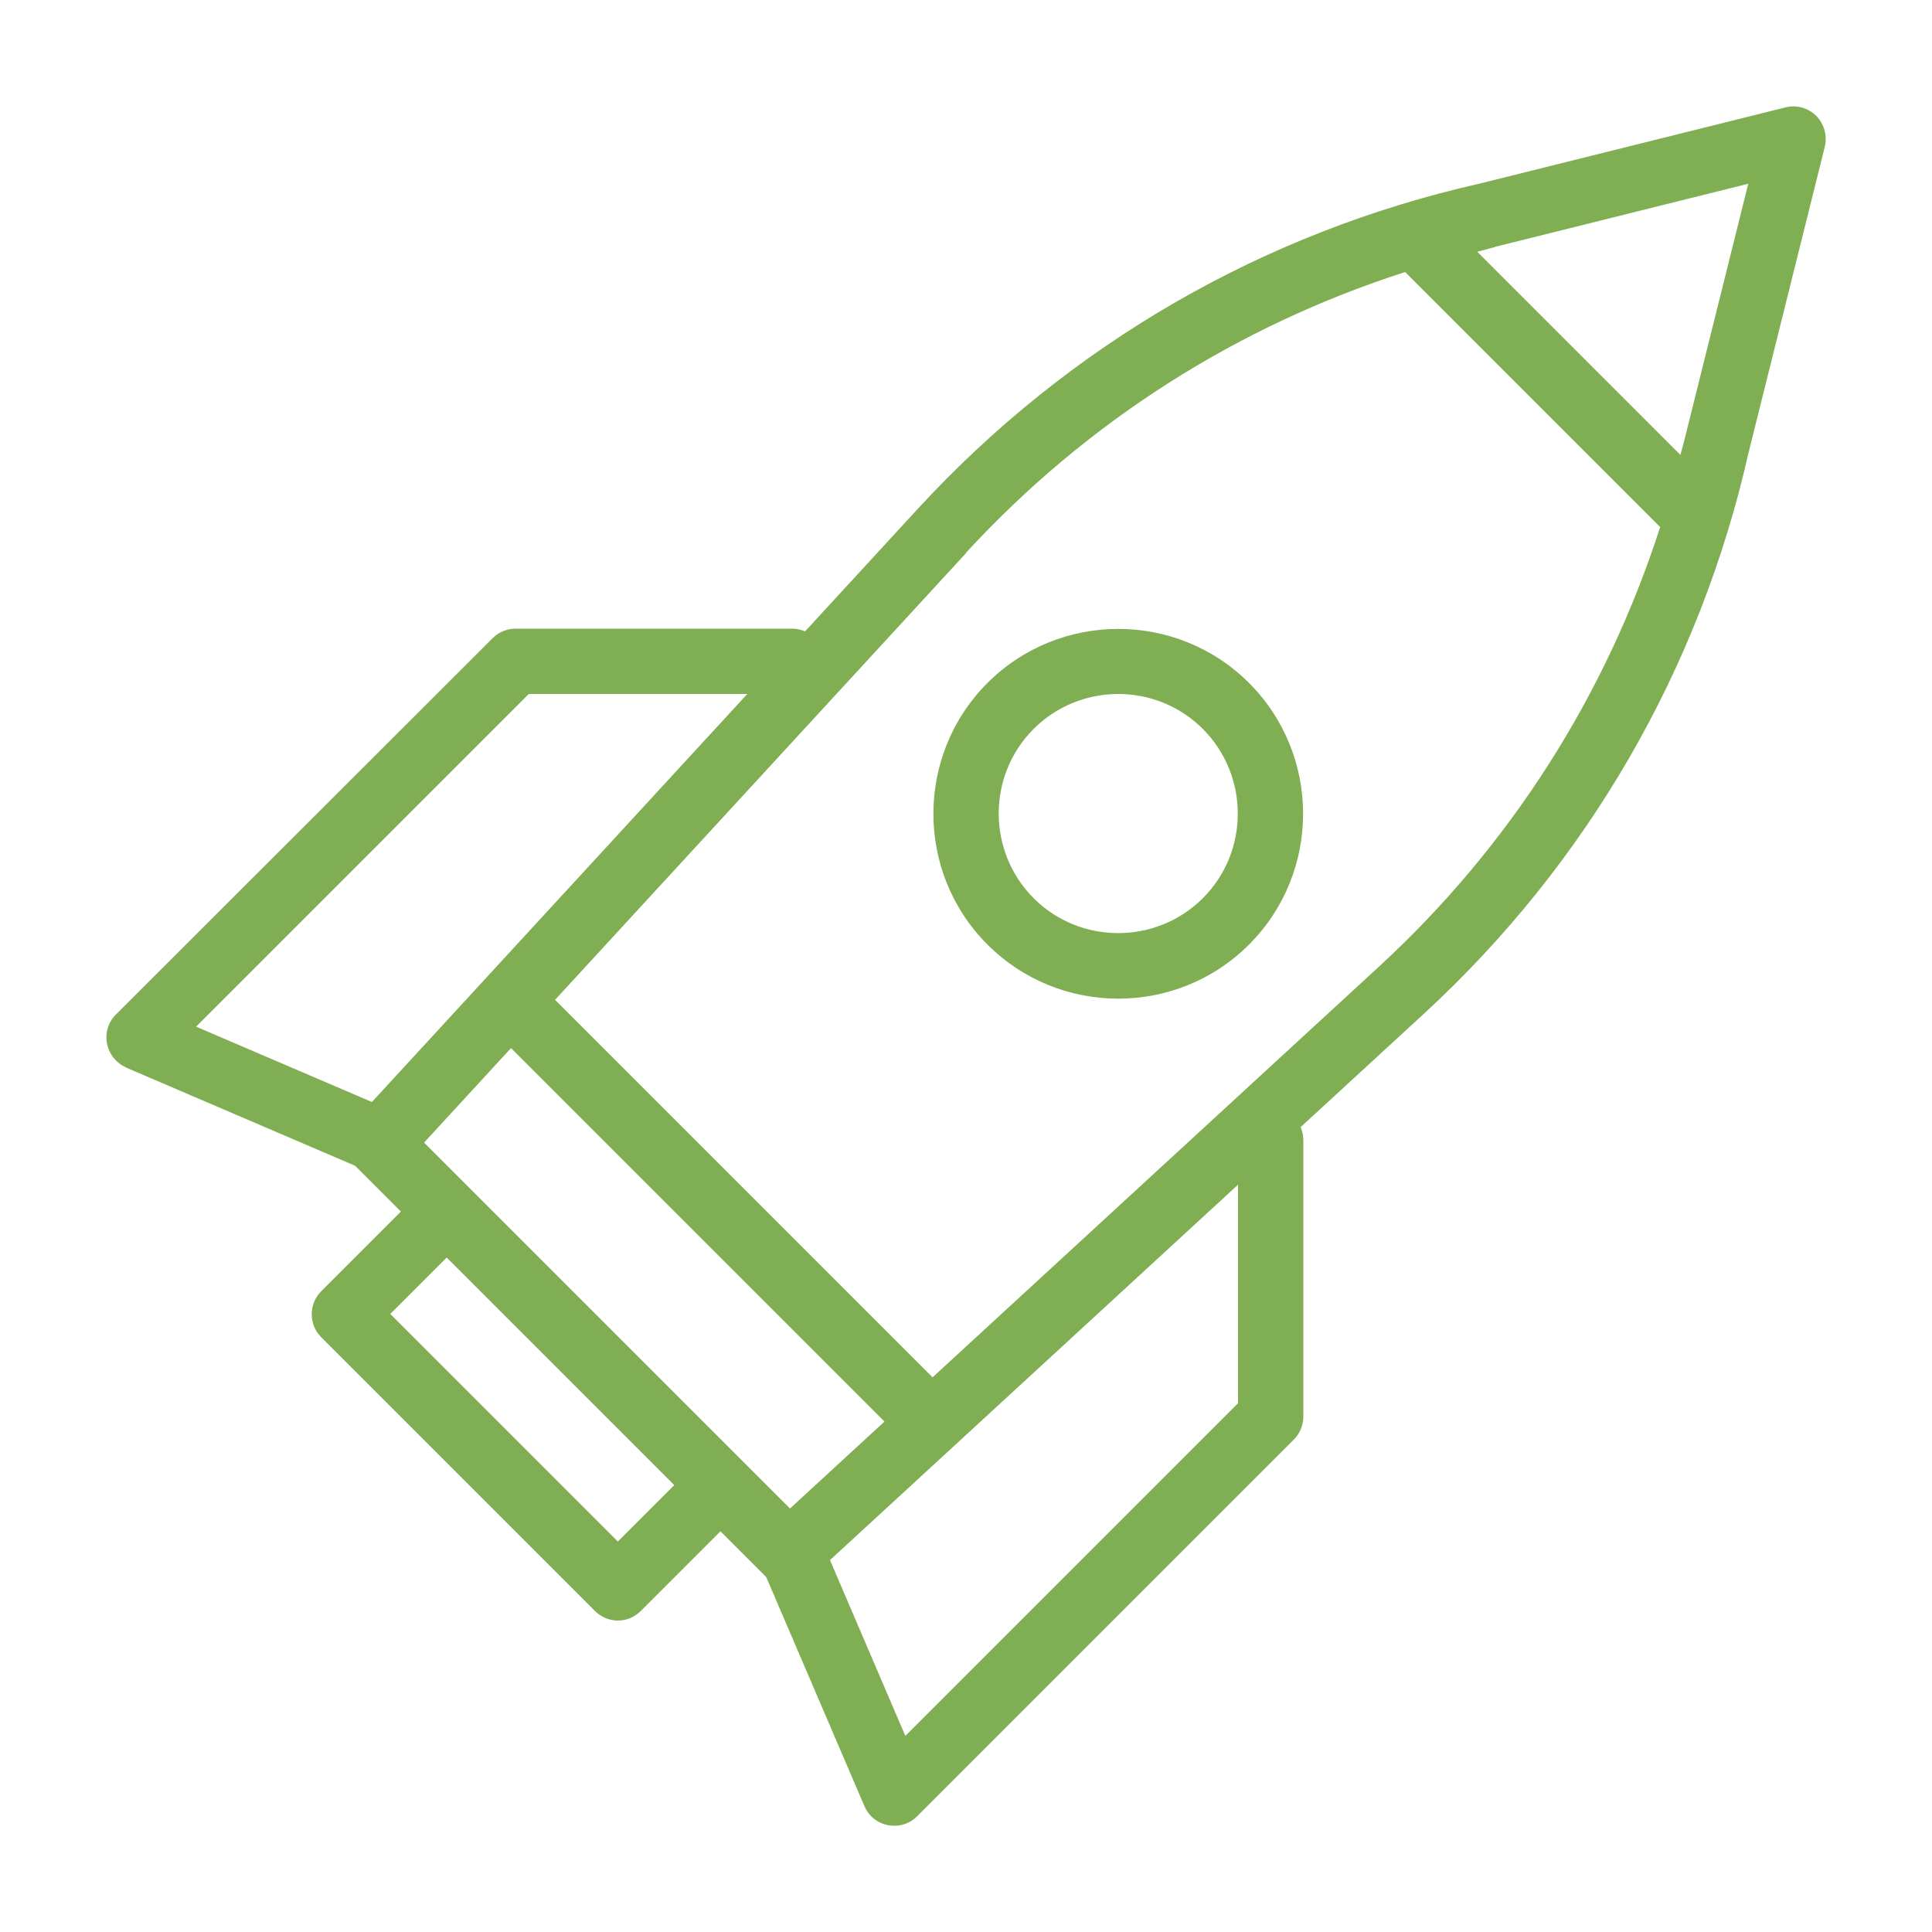 <?xml version="1.0" encoding="UTF-8"?>
<svg id="Layer_1" data-name="Layer 1" xmlns="http://www.w3.org/2000/svg" viewBox="0 0 100 100">
  <defs>
    <style>
      .cls-1 {
        fill: #80ae53;
      }
    </style>
  </defs>
  <path class="cls-1" d="M6.53,55.26l11.85,5.08s0,.02.02.02l2.35,2.35-4.12,4.12c-.66.66-.66,1.73,0,2.39l14.16,14.16c.33.33.76.5,1.19.5s.86-.17,1.19-.5l4.12-4.12,2.35,2.35s.02,0,.02.02l5.08,11.85c.22.52.68.89,1.23.99.11.02.21.03.32.03.44,0,.87-.17,1.19-.5l19.48-19.48c.32-.32.5-.75.5-1.19v-14.32c0-.24-.05-.46-.14-.67l6.36-5.85c8.47-7.79,14.29-17.85,16.82-29.04l3.95-15.85c.14-.58-.03-1.18-.44-1.6-.42-.42-1.03-.59-1.6-.44l-15.81,3.94c-11.23,2.53-21.28,8.35-29.08,16.82l-5.85,6.36c-.21-.09-.43-.14-.67-.14h-14.32c-.45,0-.88.18-1.19.5L6,52.51c-.4.4-.57.96-.46,1.51.11.55.48,1.01.99,1.23ZM26.43,54.23l19.35,19.35-4.89,4.5-2.39-2.39-14.16-14.16-2.39-2.39,4.5-4.89ZM31.98,79.79l-11.78-11.78,2.92-2.92,11.78,11.78-2.92,2.92ZM64.08,72.63l-17.22,17.22-3.9-9.1,21.12-19.43v11.31ZM77.37,12.78l13.12-3.27-3.28,13.16c-.07.3-.16.58-.23.88l-10.52-10.52c.31-.07.6-.17.91-.24ZM50,28.61c6.24-6.78,14.02-11.73,22.73-14.53l13.2,13.2c-2.8,8.69-7.75,16.48-14.53,22.73l-23.13,21.28-19.54-19.54,21.28-23.13ZM27.37,35.92h11.31l-19.43,21.12-9.1-3.9,17.22-17.22Z"/>
  <path class="cls-1" d="M51.11,48.89c1.87,1.87,4.32,2.8,6.77,2.8s4.9-.93,6.77-2.8c3.73-3.73,3.73-9.81,0-13.54-3.73-3.73-9.81-3.73-13.54,0-3.73,3.73-3.73,9.81,0,13.54ZM53.5,37.73c1.21-1.21,2.8-1.81,4.38-1.81s3.17.6,4.38,1.81c2.41,2.42,2.41,6.35,0,8.76-2.42,2.41-6.35,2.41-8.76,0-2.41-2.42-2.41-6.35,0-8.76Z"/>
</svg>